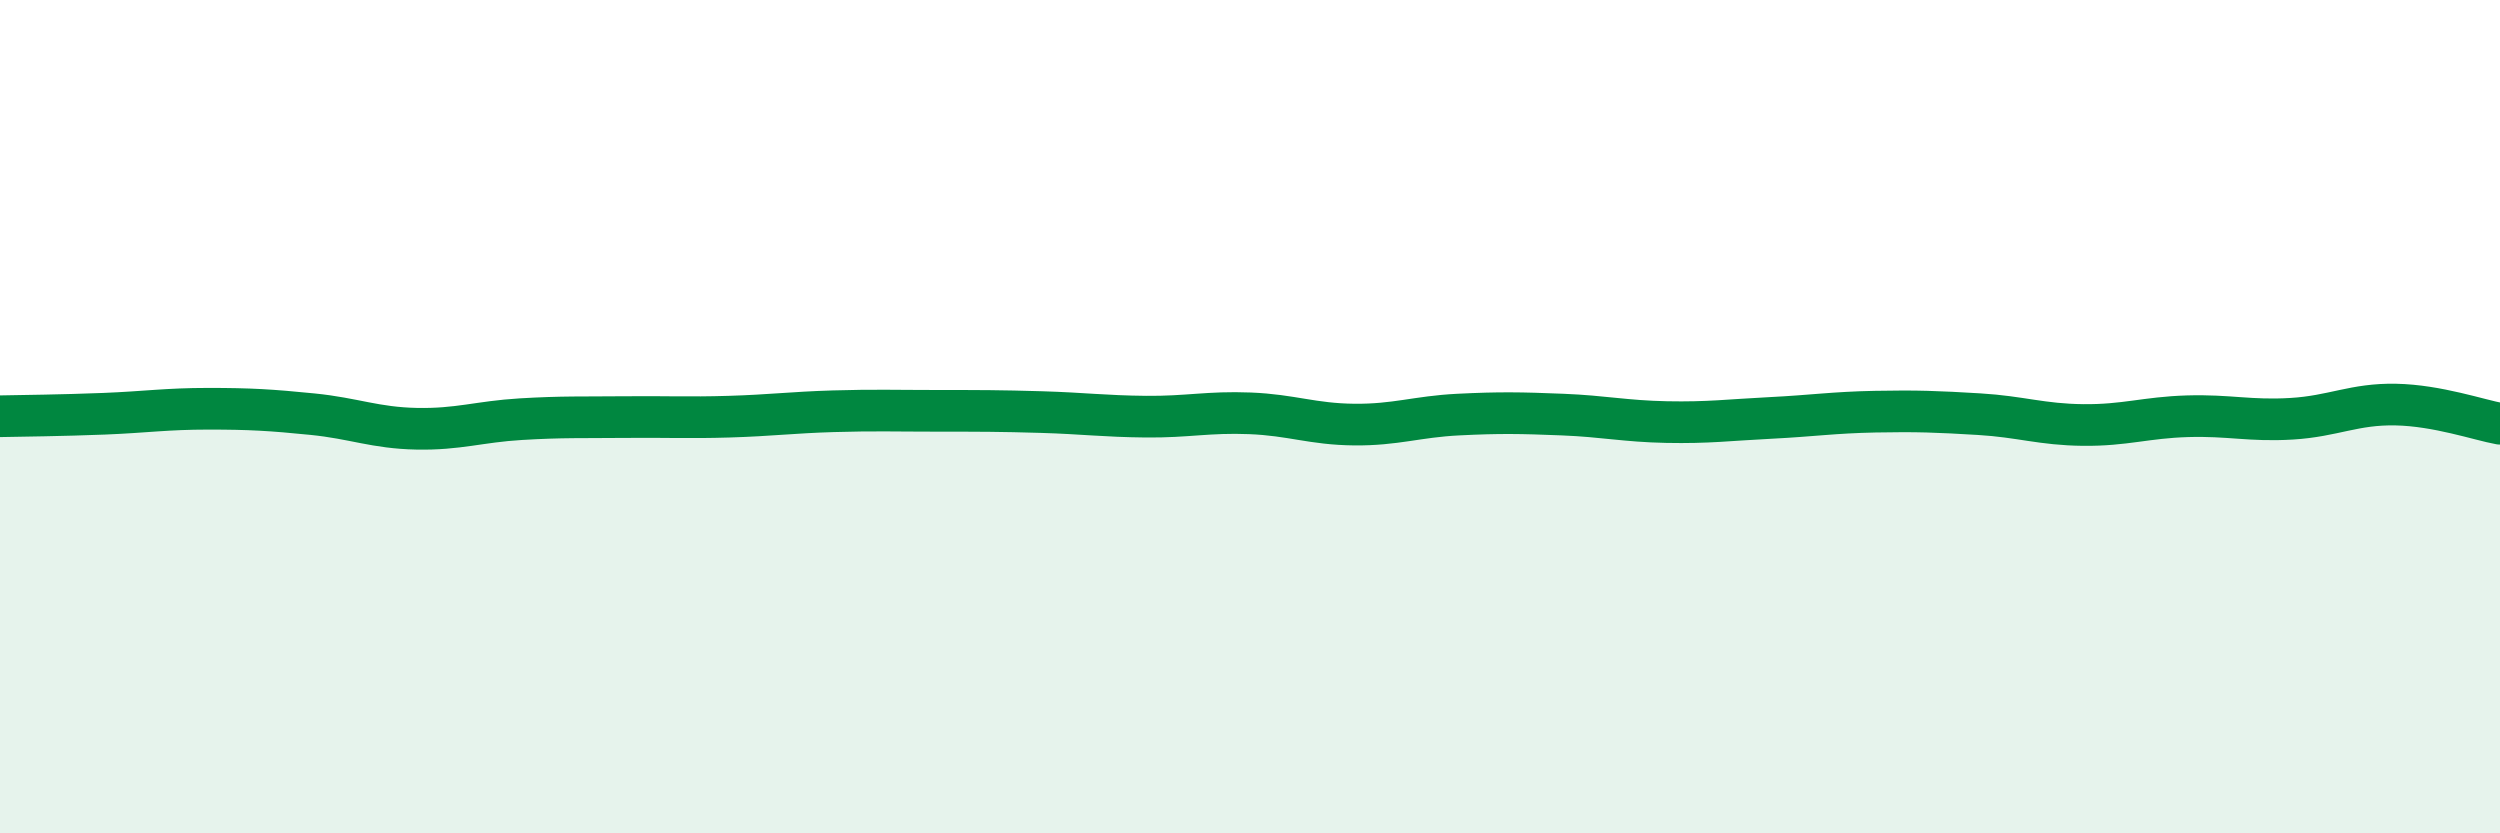 
    <svg width="60" height="20" viewBox="0 0 60 20" xmlns="http://www.w3.org/2000/svg">
      <path
        d="M 0,9.99 C 0.5,9.98 1.5,9.97 2.5,9.93 C 3.5,9.89 4,9.81 5,9.81 C 6,9.81 6.5,9.84 7.5,9.94 C 8.5,10.04 9,10.27 10,10.29 C 11,10.31 11.5,10.12 12.5,10.06 C 13.5,10 14,10.02 15,10.01 C 16,10 16.5,10.03 17.5,10 C 18.5,9.97 19,9.9 20,9.87 C 21,9.84 21.5,9.86 22.5,9.86 C 23.5,9.86 24,9.86 25,9.89 C 26,9.92 26.5,9.99 27.5,10 C 28.5,10.01 29,9.88 30,9.92 C 31,9.96 31.5,10.18 32.5,10.19 C 33.5,10.2 34,10 35,9.95 C 36,9.9 36.5,9.91 37.5,9.95 C 38.5,9.99 39,10.11 40,10.13 C 41,10.15 41.5,10.08 42.5,10.03 C 43.5,9.98 44,9.9 45,9.88 C 46,9.86 46.5,9.88 47.5,9.94 C 48.5,10 49,10.19 50,10.2 C 51,10.21 51.5,10.02 52.5,9.99 C 53.5,9.96 54,10.11 55,10.05 C 56,9.99 56.5,9.69 57.5,9.71 C 58.5,9.73 59.5,10.08 60,10.17L60 20L0 20Z"
        fill="#008740"
        opacity="0.1"
        stroke-linecap="round"
        stroke-linejoin="round"
      />
      <path
        d="M 0,9.99 C 0.5,9.98 1.5,9.97 2.5,9.93 C 3.5,9.89 4,9.81 5,9.81 C 6,9.81 6.5,9.84 7.5,9.94 C 8.5,10.04 9,10.27 10,10.29 C 11,10.31 11.5,10.12 12.5,10.06 C 13.5,10 14,10.02 15,10.01 C 16,10 16.5,10.03 17.5,10 C 18.5,9.97 19,9.9 20,9.87 C 21,9.84 21.5,9.86 22.5,9.86 C 23.5,9.86 24,9.86 25,9.89 C 26,9.92 26.5,9.99 27.5,10 C 28.5,10.01 29,9.88 30,9.92 C 31,9.96 31.5,10.18 32.5,10.19 C 33.5,10.2 34,10 35,9.95 C 36,9.9 36.5,9.91 37.5,9.95 C 38.5,9.99 39,10.11 40,10.13 C 41,10.15 41.5,10.08 42.5,10.03 C 43.5,9.98 44,9.9 45,9.88 C 46,9.86 46.5,9.88 47.5,9.94 C 48.5,10 49,10.19 50,10.2 C 51,10.21 51.5,10.02 52.5,9.99 C 53.5,9.96 54,10.11 55,10.05 C 56,9.99 56.5,9.69 57.5,9.71 C 58.5,9.73 59.5,10.08 60,10.17"
        stroke="#008740"
        stroke-width="1"
        fill="none"
        stroke-linecap="round"
        stroke-linejoin="round"
      />
    </svg>
  